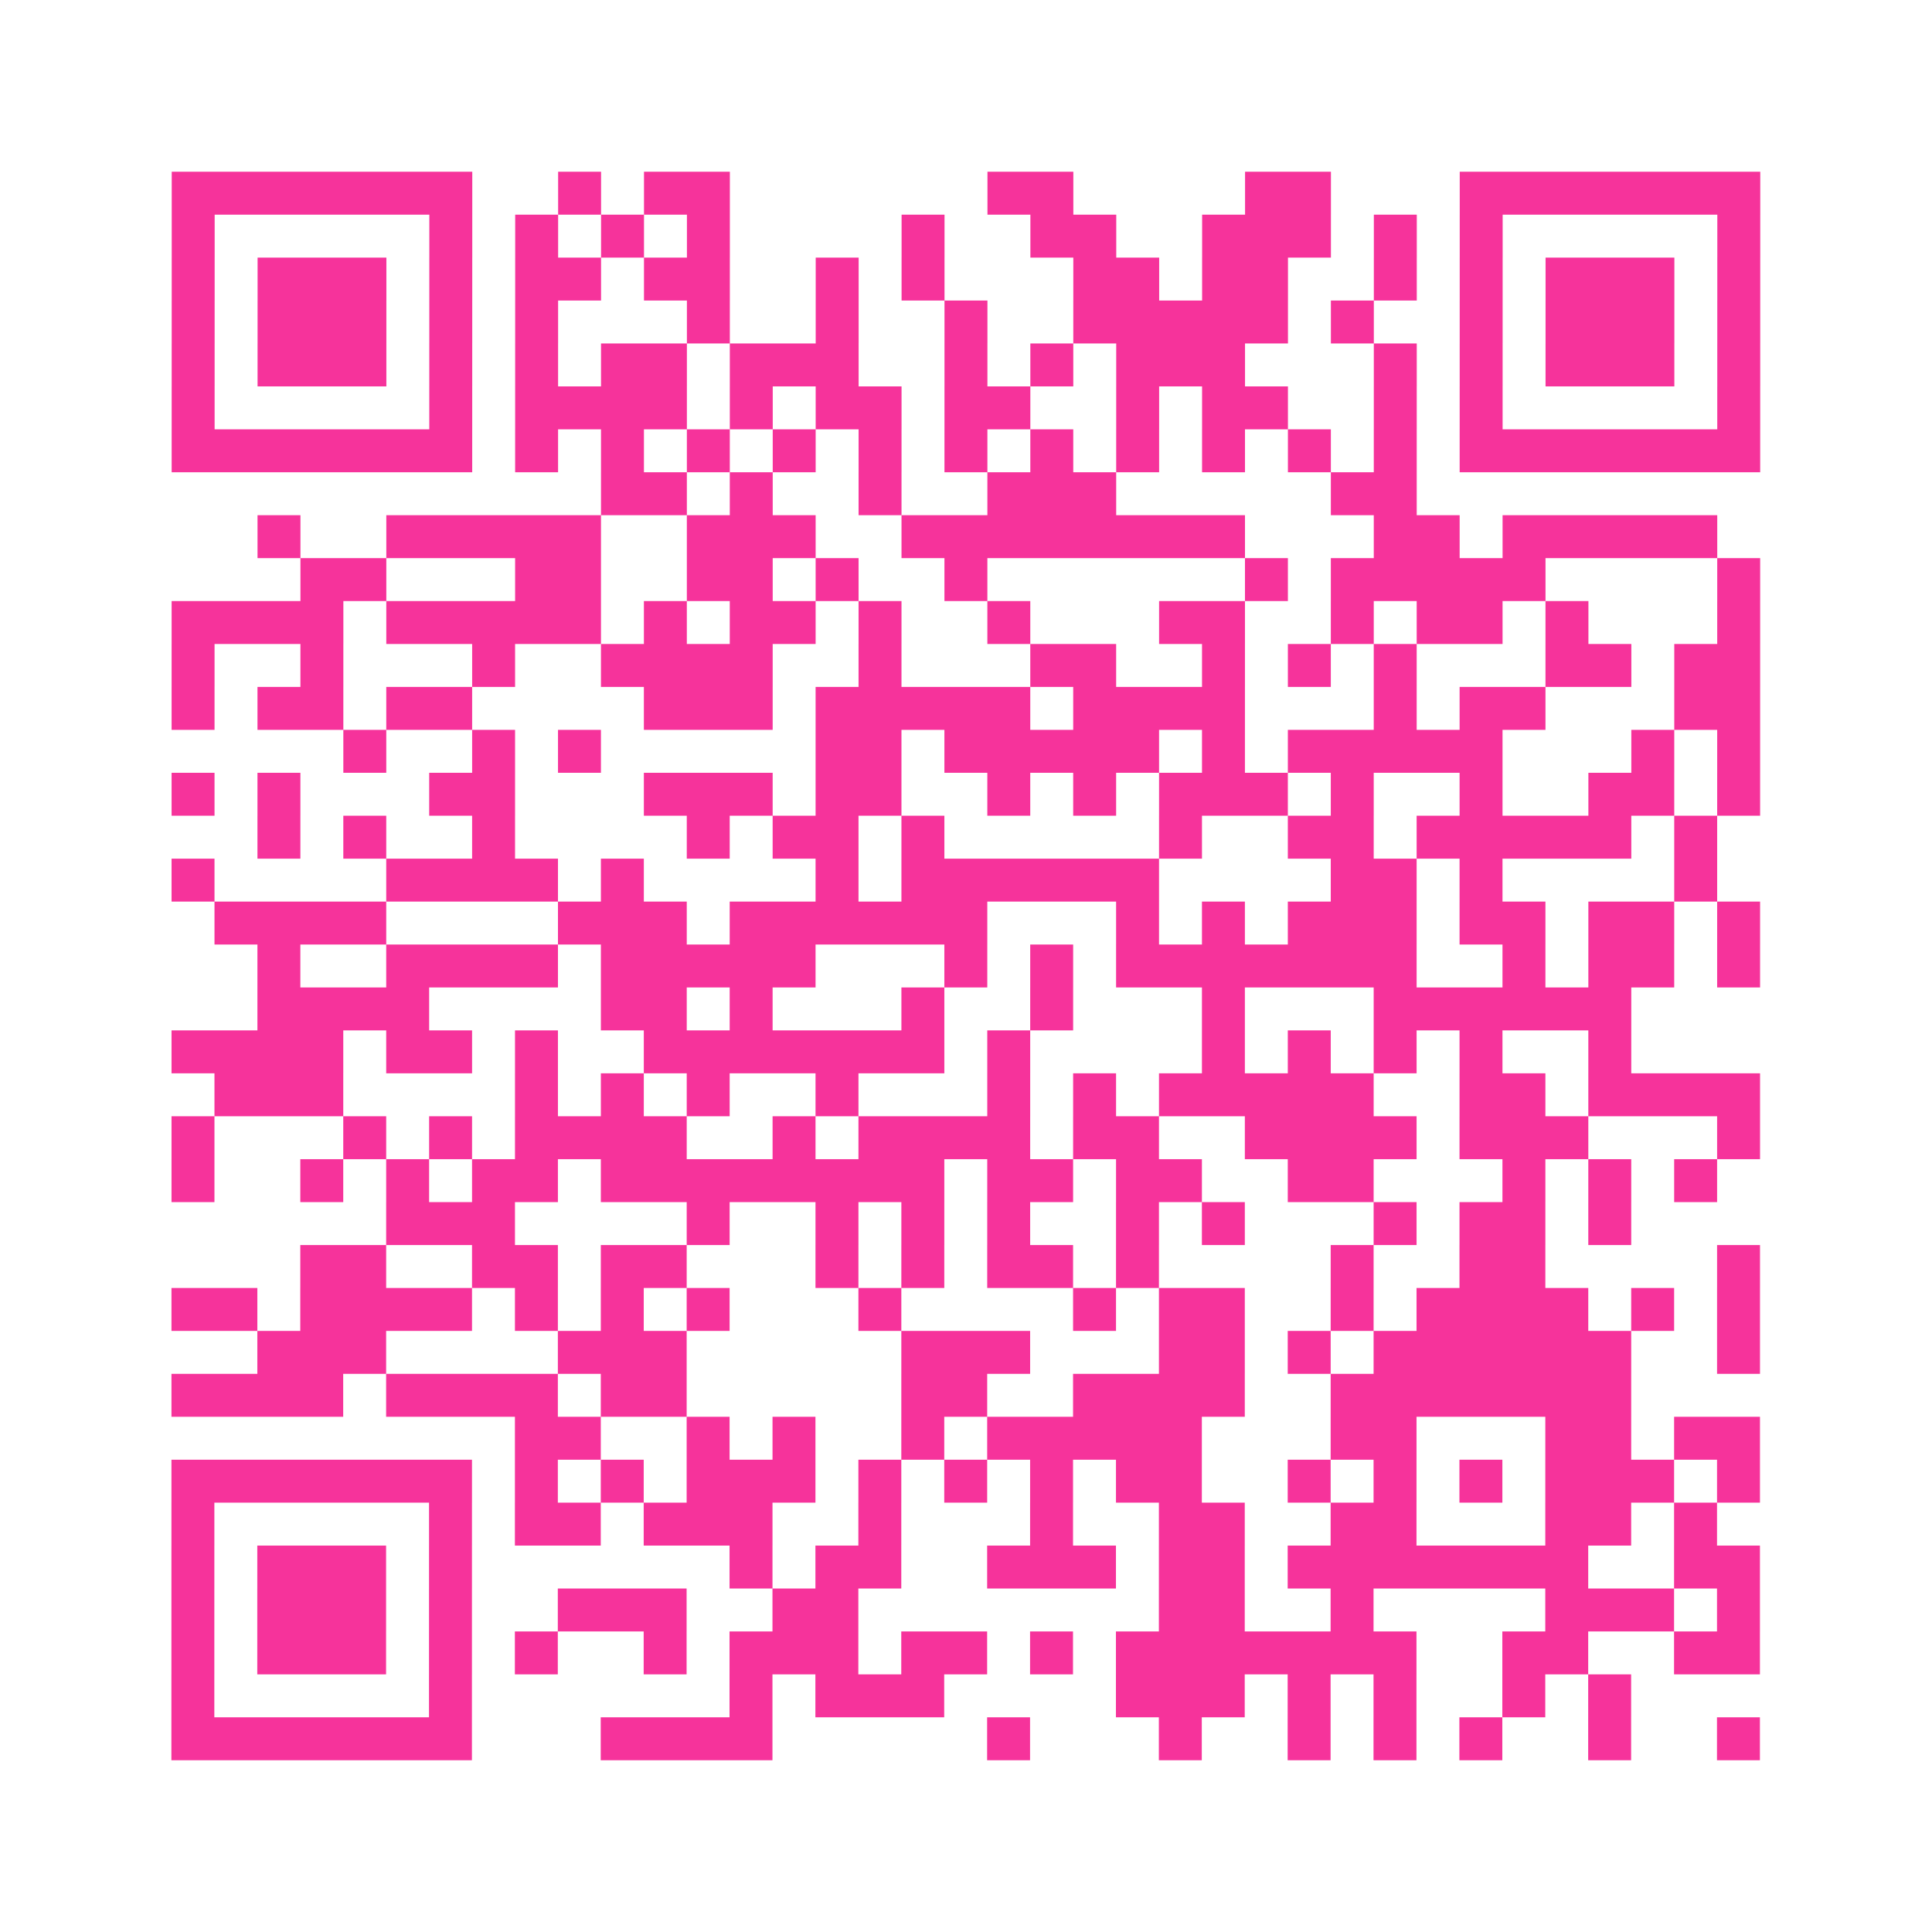 <?xml version="1.0" encoding="UTF-8"?>
<svg xmlns="http://www.w3.org/2000/svg" viewBox="0 0 45 45" class="pyqrcode"><path fill="transparent" d="M0 0h45v45h-45z"/><path stroke="#f6339b" class="pyqrline" d="M4 4.5h7m2 0h1m1 0h2m6 0h2m4 0h2m3 0h7m-37 1h1m5 0h1m1 0h1m1 0h1m1 0h1m4 0h1m2 0h2m2 0h3m1 0h1m1 0h1m5 0h1m-37 1h1m1 0h3m1 0h1m1 0h2m1 0h2m2 0h1m1 0h1m3 0h2m1 0h2m2 0h1m1 0h1m1 0h3m1 0h1m-37 1h1m1 0h3m1 0h1m1 0h1m3 0h1m2 0h1m2 0h1m2 0h5m1 0h1m2 0h1m1 0h3m1 0h1m-37 1h1m1 0h3m1 0h1m1 0h1m1 0h2m1 0h3m2 0h1m1 0h1m1 0h3m3 0h1m1 0h1m1 0h3m1 0h1m-37 1h1m5 0h1m1 0h4m1 0h1m1 0h2m1 0h2m2 0h1m1 0h2m2 0h1m1 0h1m5 0h1m-37 1h7m1 0h1m1 0h1m1 0h1m1 0h1m1 0h1m1 0h1m1 0h1m1 0h1m1 0h1m1 0h1m1 0h1m1 0h7m-27 1h2m1 0h1m2 0h1m2 0h3m5 0h2m-27 1h1m2 0h5m2 0h3m2 0h8m3 0h2m1 0h5m-33 1h2m3 0h2m2 0h2m1 0h1m2 0h1m6 0h1m1 0h5m4 0h1m-37 1h4m1 0h5m1 0h1m1 0h2m1 0h1m2 0h1m3 0h2m2 0h1m1 0h2m1 0h1m3 0h1m-37 1h1m2 0h1m3 0h1m2 0h4m2 0h1m3 0h2m2 0h1m1 0h1m1 0h1m3 0h2m1 0h2m-37 1h1m1 0h2m1 0h2m4 0h3m1 0h5m1 0h4m3 0h1m1 0h2m3 0h2m-33 1h1m2 0h1m1 0h1m5 0h2m1 0h5m1 0h1m1 0h5m3 0h1m1 0h1m-37 1h1m1 0h1m3 0h2m3 0h3m1 0h2m2 0h1m1 0h1m1 0h3m1 0h1m2 0h1m2 0h2m1 0h1m-35 1h1m1 0h1m2 0h1m4 0h1m1 0h2m1 0h1m5 0h1m2 0h2m1 0h5m1 0h1m-36 1h1m4 0h4m1 0h1m4 0h1m1 0h6m4 0h2m1 0h1m4 0h1m-35 1h4m4 0h3m1 0h6m3 0h1m1 0h1m1 0h3m1 0h2m1 0h2m1 0h1m-35 1h1m2 0h4m1 0h5m3 0h1m1 0h1m1 0h7m2 0h1m1 0h2m1 0h1m-35 1h4m4 0h2m1 0h1m3 0h1m2 0h1m3 0h1m3 0h6m-34 1h4m1 0h2m1 0h1m2 0h7m1 0h1m4 0h1m1 0h1m1 0h1m1 0h1m2 0h1m-33 1h3m4 0h1m1 0h1m1 0h1m2 0h1m3 0h1m1 0h1m1 0h5m2 0h2m1 0h4m-37 1h1m3 0h1m1 0h1m1 0h4m2 0h1m1 0h4m1 0h2m2 0h4m1 0h3m3 0h1m-37 1h1m2 0h1m1 0h1m1 0h2m1 0h8m1 0h2m1 0h2m2 0h2m3 0h1m1 0h1m1 0h1m-31 1h3m4 0h1m2 0h1m1 0h1m1 0h1m2 0h1m1 0h1m3 0h1m1 0h2m1 0h1m-31 1h2m2 0h2m1 0h2m3 0h1m1 0h1m1 0h2m1 0h1m4 0h1m2 0h2m4 0h1m-37 1h2m1 0h4m1 0h1m1 0h1m1 0h1m3 0h1m4 0h1m1 0h2m2 0h1m1 0h4m1 0h1m1 0h1m-35 1h3m4 0h3m5 0h3m3 0h2m1 0h1m1 0h6m2 0h1m-37 1h4m1 0h4m1 0h2m5 0h2m2 0h4m2 0h7m-26 1h2m2 0h1m1 0h1m2 0h1m1 0h5m3 0h2m3 0h2m1 0h2m-37 1h7m1 0h1m1 0h1m1 0h3m1 0h1m1 0h1m1 0h1m1 0h2m2 0h1m1 0h1m1 0h1m1 0h3m1 0h1m-37 1h1m5 0h1m1 0h2m1 0h3m2 0h1m3 0h1m2 0h2m2 0h2m3 0h2m1 0h1m-36 1h1m1 0h3m1 0h1m6 0h1m1 0h2m2 0h3m1 0h2m1 0h7m2 0h2m-37 1h1m1 0h3m1 0h1m2 0h3m2 0h2m7 0h2m2 0h1m4 0h3m1 0h1m-37 1h1m1 0h3m1 0h1m1 0h1m2 0h1m1 0h3m1 0h2m1 0h1m1 0h7m2 0h2m2 0h2m-37 1h1m5 0h1m6 0h1m1 0h3m4 0h3m1 0h1m1 0h1m2 0h1m1 0h1m-34 1h7m3 0h4m5 0h1m3 0h1m2 0h1m1 0h1m1 0h1m2 0h1m2 0h1"/></svg>
